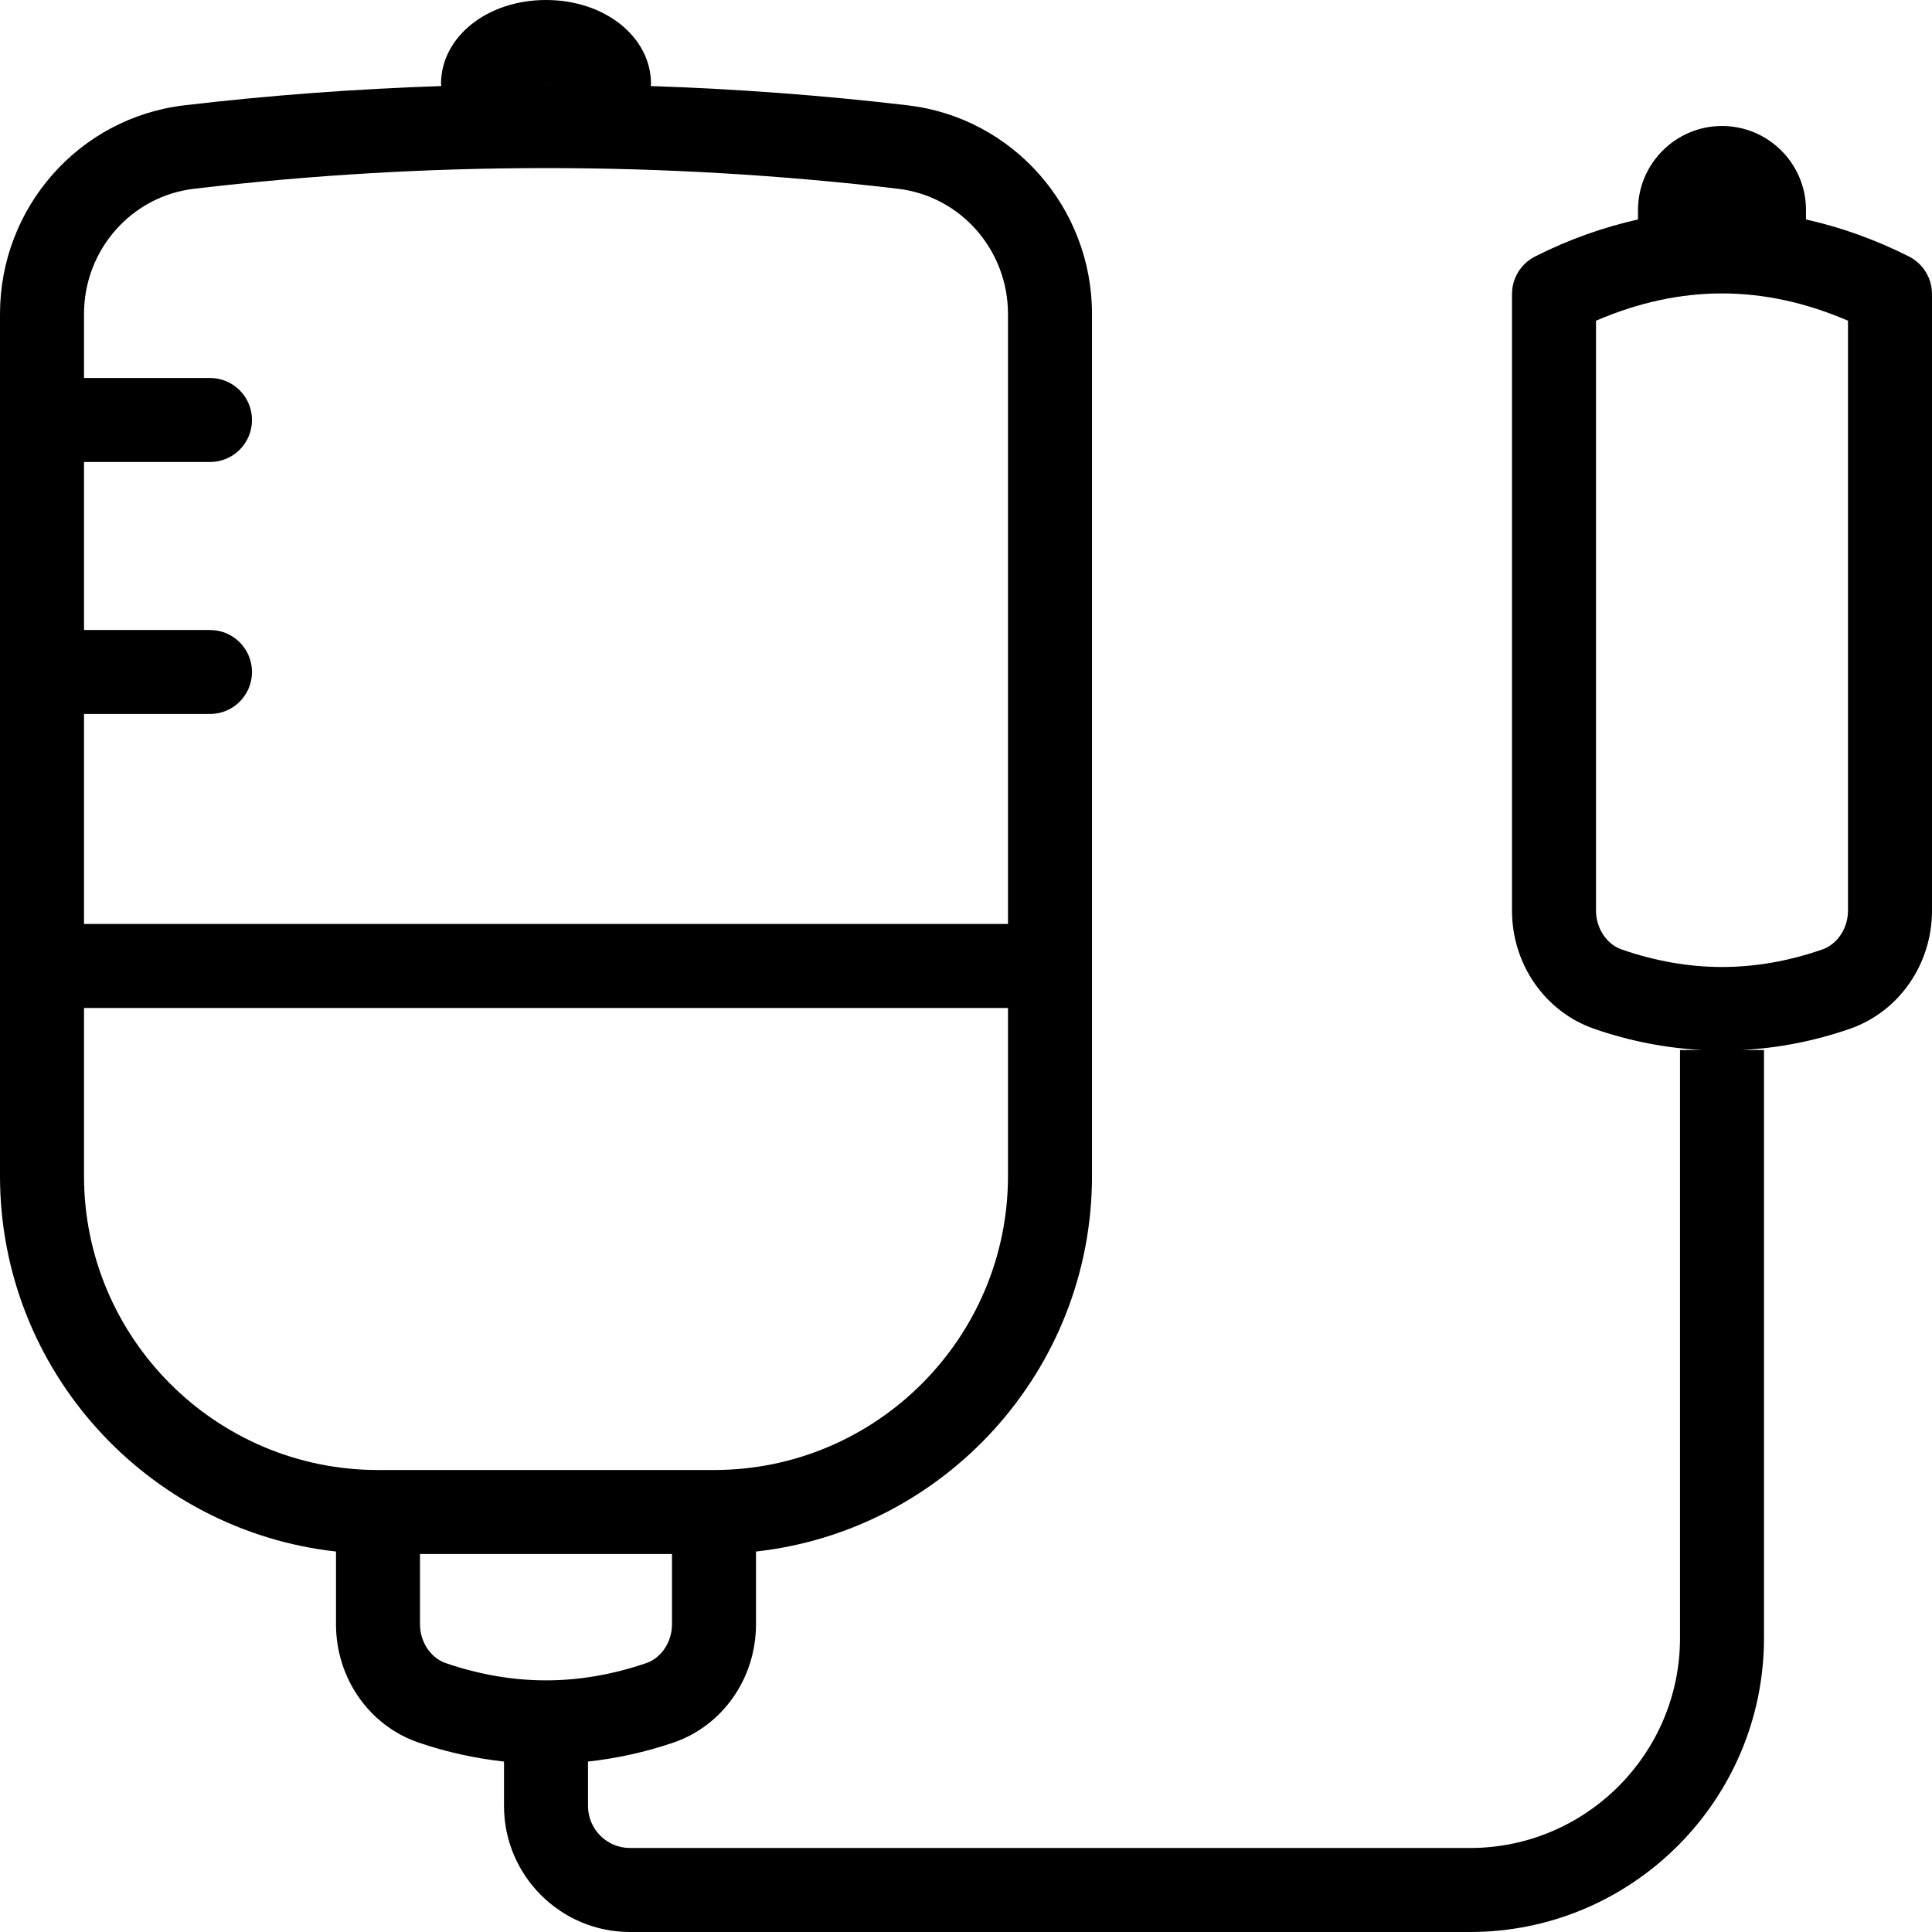 <svg width="56" height="56" viewBox="0 0 56 56" fill="none" xmlns="http://www.w3.org/2000/svg">
<path d="M55.332 7.435C54.34 6.934 53.345 6.585 52.348 6.361V6.087C52.348 4.745 51.256 3.652 49.913 3.652C48.57 3.652 47.478 4.745 47.478 6.087V6.361C46.481 6.585 45.486 6.934 44.494 7.435C44.085 7.642 43.826 8.063 43.826 8.522V26.395C43.826 27.95 44.784 29.327 46.209 29.821C47.245 30.18 48.288 30.379 49.332 30.435H48.696V47.478C48.696 50.834 45.965 53.565 42.609 53.565H18.261C17.59 53.565 17.044 53.02 17.044 52.348V51.06C17.869 50.968 18.693 50.791 19.513 50.512C20.948 50.024 21.913 48.643 21.913 47.08V44.972C27.383 44.364 31.652 39.717 31.652 34.087V9.101C31.652 6.012 29.357 3.412 26.312 3.053C23.837 2.761 21.349 2.578 18.858 2.494C18.859 2.473 18.87 2.456 18.87 2.435C18.87 1.07 17.533 0 15.826 0C14.119 0 12.783 1.07 12.783 2.435C12.783 2.456 12.794 2.473 12.794 2.494C10.303 2.578 7.816 2.761 5.34 3.053C2.296 3.412 0 6.012 0 9.101V34.087C0 39.717 4.269 44.364 9.739 44.972V47.08C9.739 48.643 10.704 50.024 12.141 50.512C12.96 50.791 13.784 50.968 14.609 51.06V52.348C14.609 54.362 16.247 56 18.261 56H42.609C47.308 56 51.13 52.177 51.13 47.478V30.435H50.494C51.538 30.379 52.581 30.18 53.618 29.821C55.042 29.327 56 27.95 56 26.395V8.522C56 8.063 55.741 7.642 55.332 7.435ZM15.826 2.435C15.836 2.435 15.841 2.438 15.851 2.438H15.801C15.811 2.438 15.816 2.435 15.826 2.435ZM5.626 5.471C9.01 5.072 12.418 4.872 15.826 4.872C19.234 4.872 22.642 5.072 26.026 5.471C27.845 5.685 29.217 7.246 29.217 9.101V26.782H2.435V20.695H6.087C6.759 20.695 7.304 20.151 7.304 19.478C7.304 18.805 6.759 18.261 6.087 18.261H2.435V13.391H6.087C6.759 13.391 7.304 12.847 7.304 12.174C7.304 11.501 6.759 10.956 6.087 10.956H2.435V9.101C2.435 7.246 3.807 5.685 5.626 5.471ZM2.435 34.087V29.217H29.217V34.087C29.217 38.785 25.395 42.609 20.696 42.609H10.957C6.258 42.609 2.435 38.785 2.435 34.087ZM12.174 47.08V45.044H19.478V47.08C19.478 47.594 19.169 48.057 18.728 48.208C16.774 48.872 14.876 48.872 12.925 48.208C12.483 48.057 12.174 47.594 12.174 47.08ZM53.565 26.395C53.565 26.905 53.258 27.369 52.82 27.521C50.864 28.198 48.962 28.198 47.006 27.521C46.568 27.37 46.261 26.905 46.261 26.395V9.296C48.712 8.242 51.114 8.242 53.565 9.296V26.395Z" fill="black"/>
</svg>
